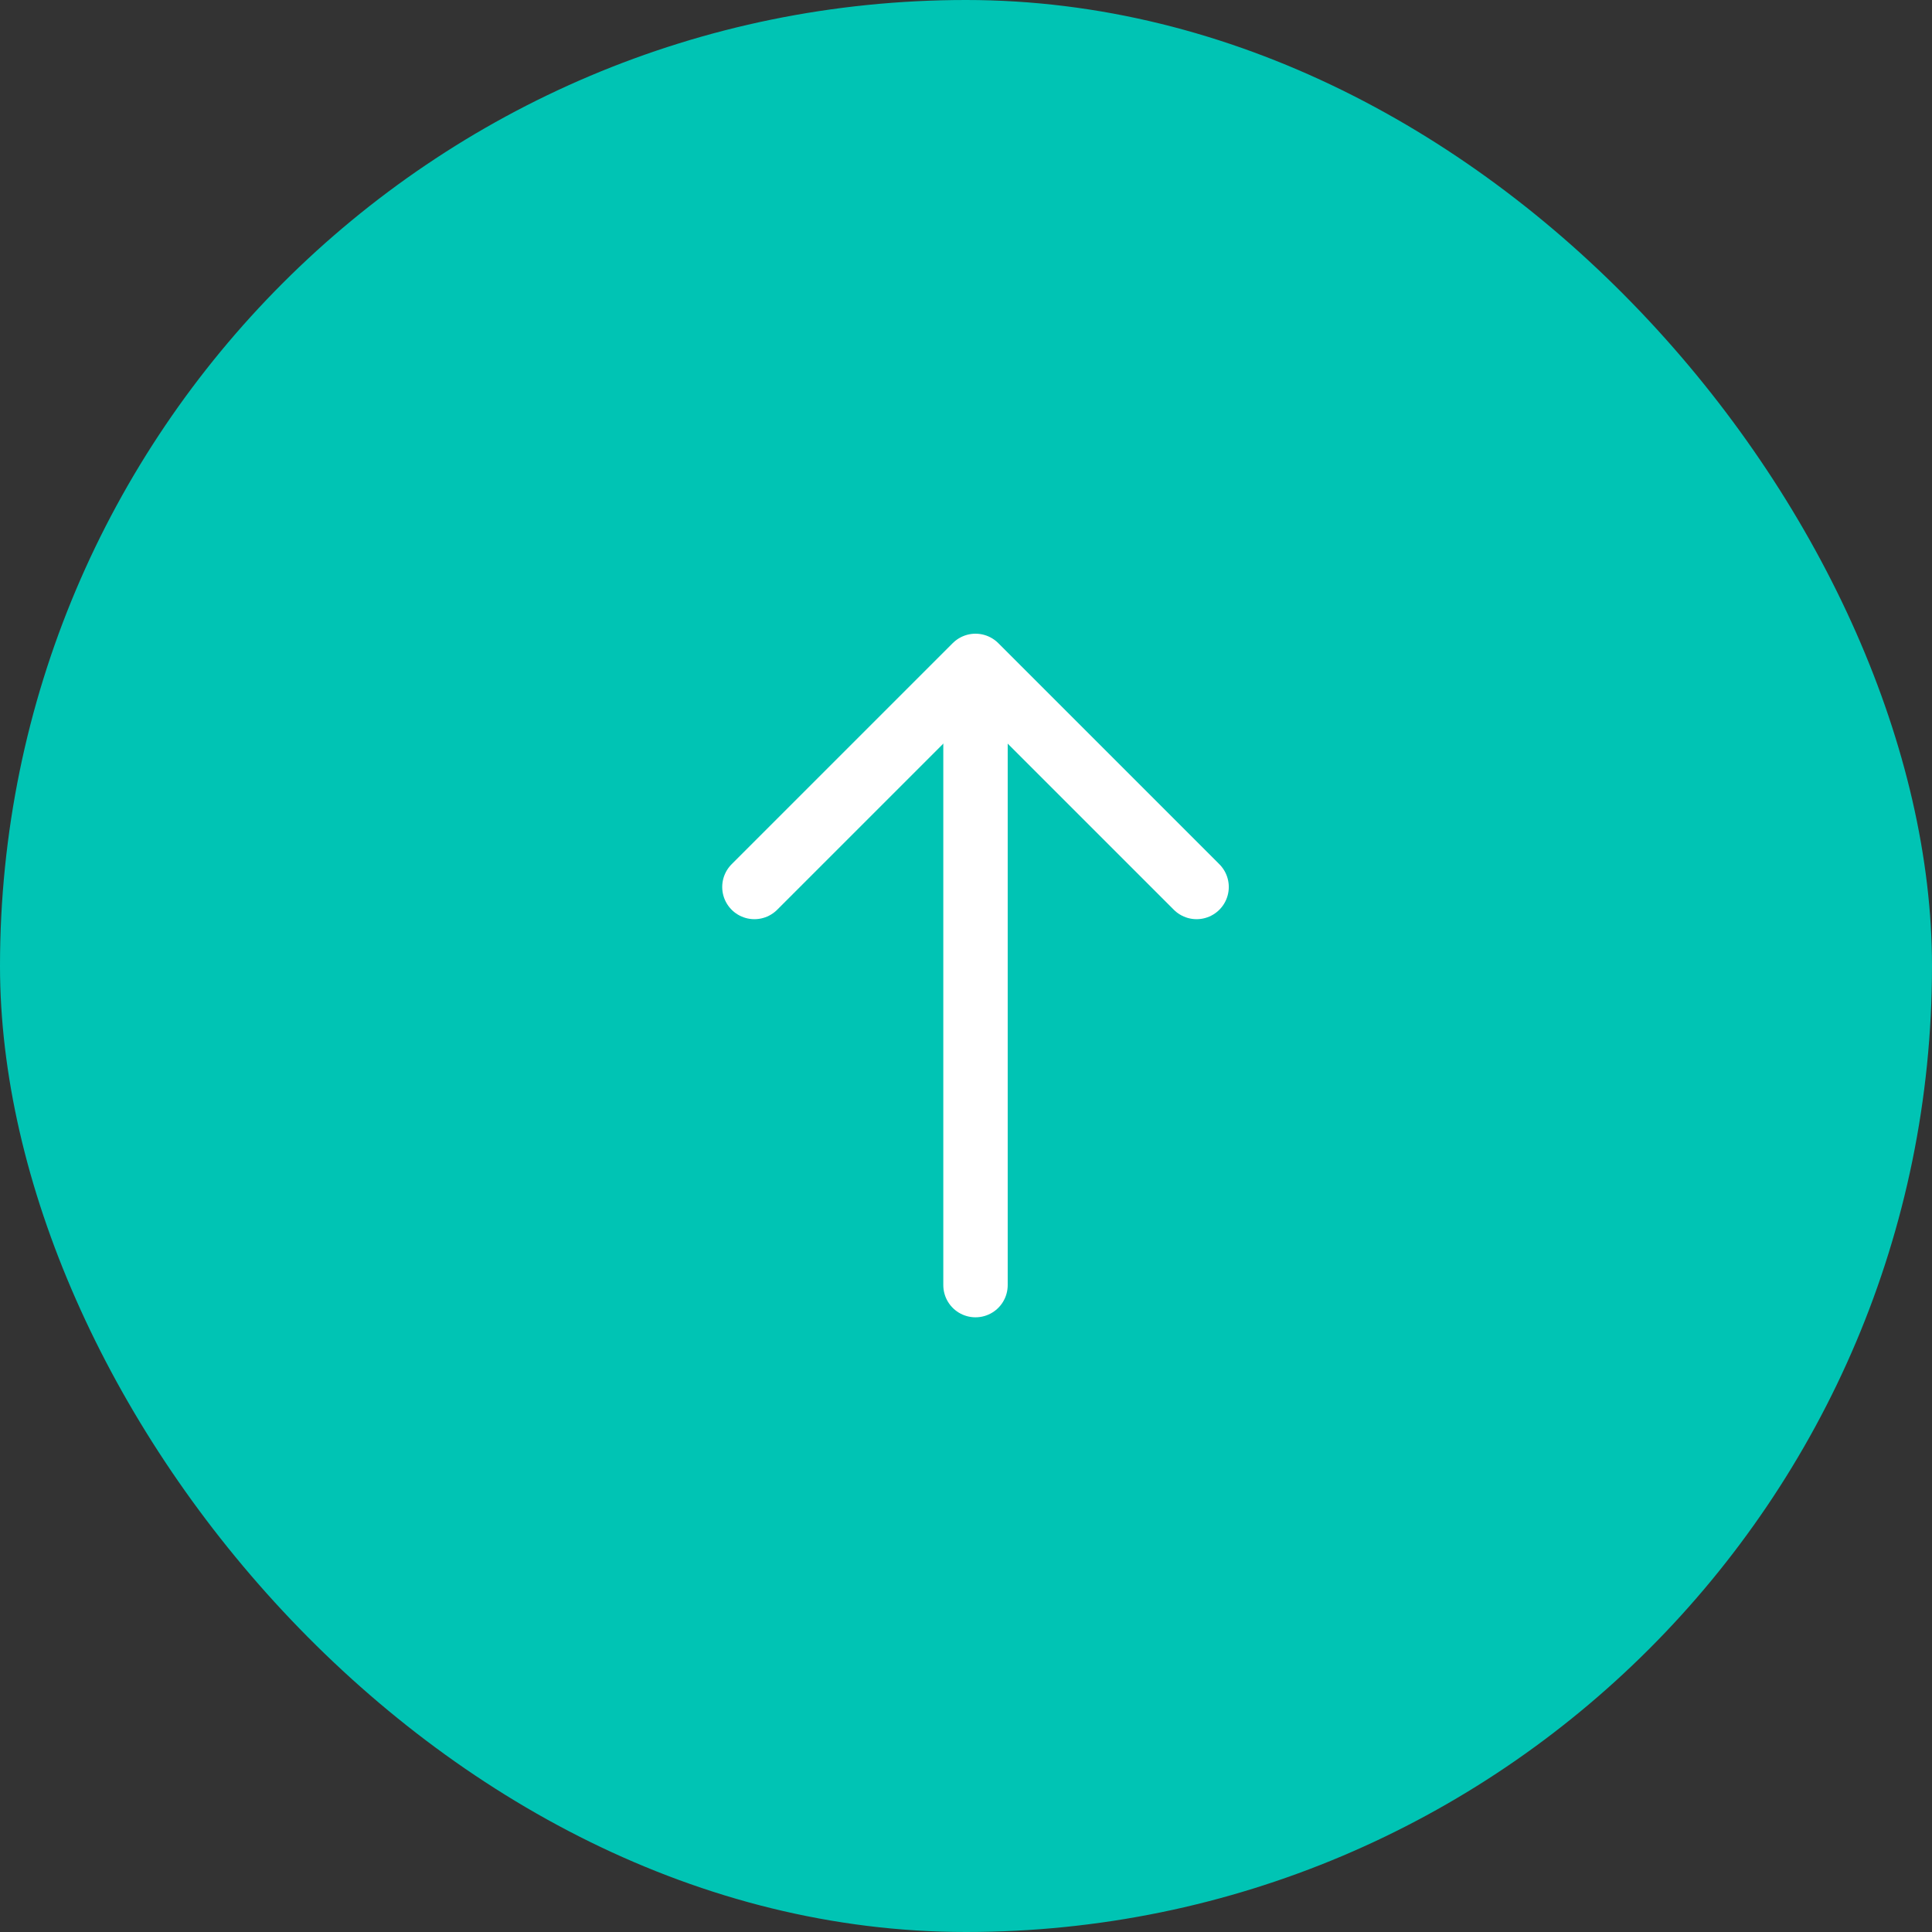 <svg width="60" height="60" viewBox="0 0 60 60" fill="none" xmlns="http://www.w3.org/2000/svg">
<rect x="0" y="0" width="60" height="60" fill="#333333" stroke="none"/>
<rect width="60" height="60" rx="30" fill="url(#paint0_linear_7574_7948)"/>
<path d="M23.429 27.546L30.295 20.68L37.161 27.546" stroke="white" stroke-width="2" stroke-linecap="round" stroke-linejoin="round"/>
<path d="M30.295 39.91L30.295 20.873" stroke="white" stroke-width="2" stroke-linecap="round" stroke-linejoin="round"/>
<defs>
<linearGradient id="paint0_linear_7574_7948" x1="0" y1="30" x2="67.184" y2="30" gradientUnits="userSpaceOnUse">
<stop stop-color="#00C4B4"/>
<stop offset="1" stop-color="#00C4B4"/>
</linearGradient>
</defs>
</svg>
